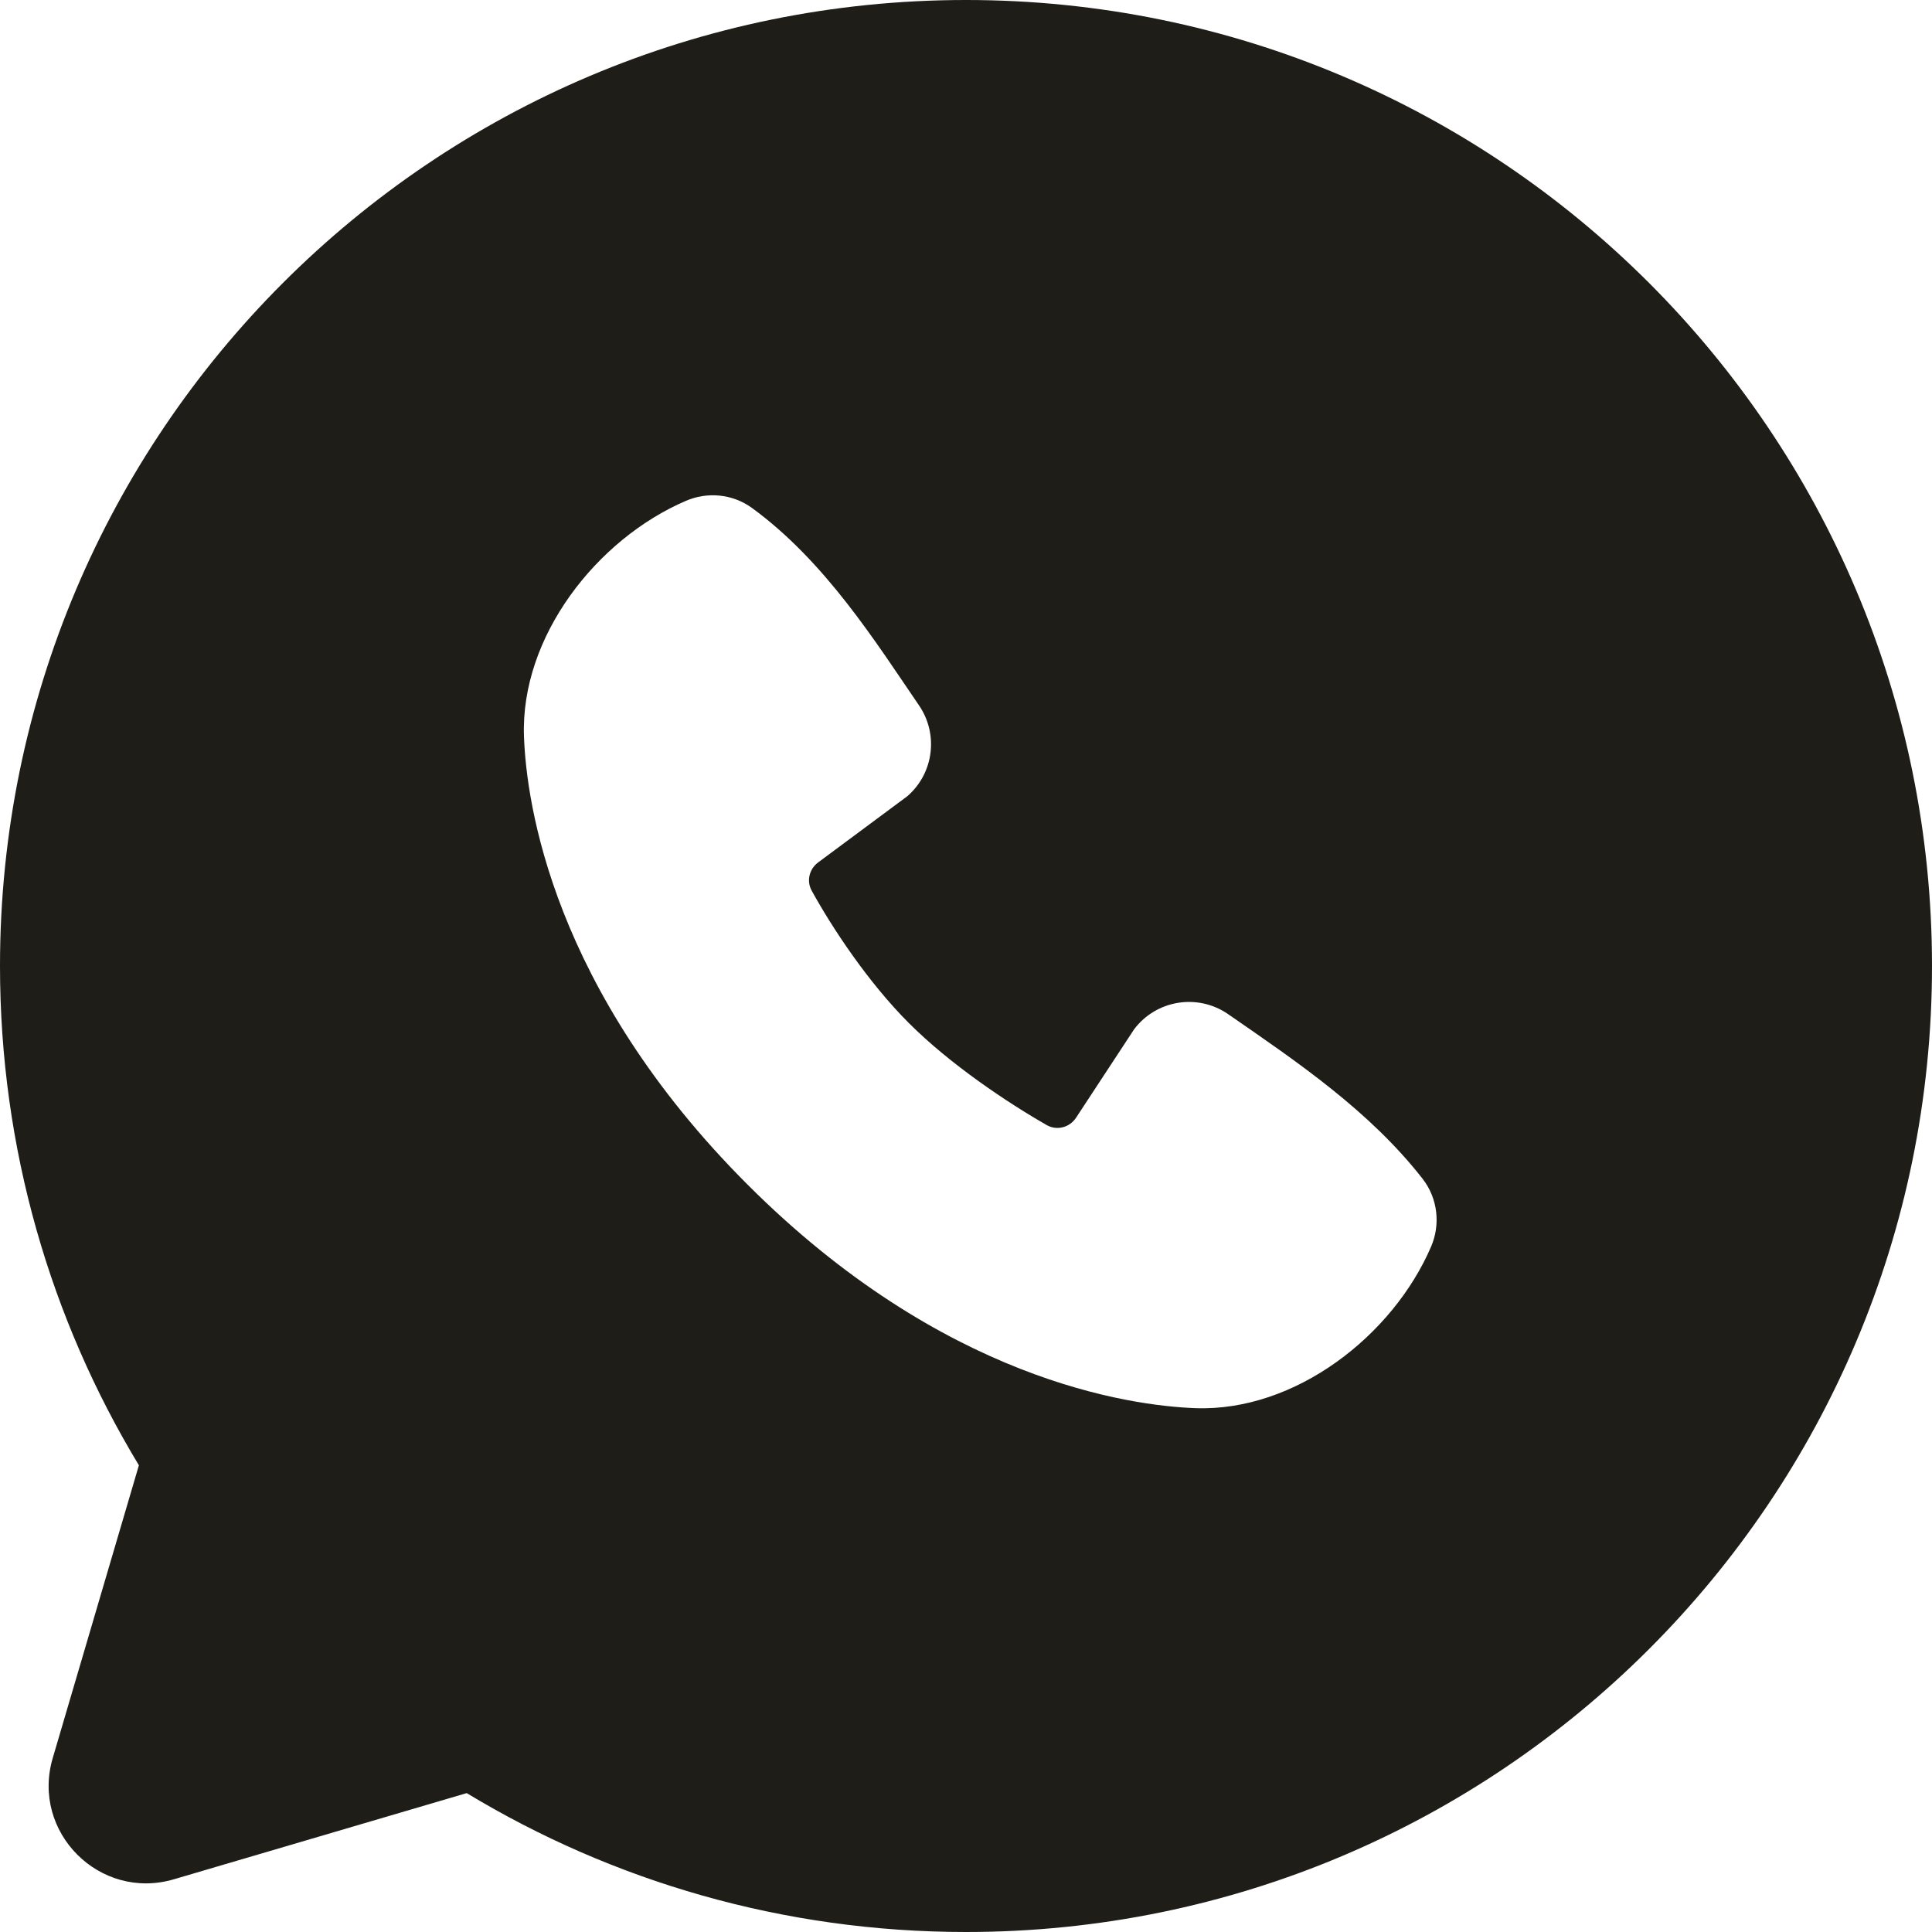 <?xml version="1.0" encoding="UTF-8"?> <svg xmlns="http://www.w3.org/2000/svg" width="28" height="28" viewBox="0 0 28 28" fill="none"><g clip-path="url(#clip0_123_114)"><path fill-rule="evenodd" clip-rule="evenodd" d="M14 0C6.268 0 0 6.268 0 14C0 16.645 0.735 19.123 2.013 21.236L0.764 25.48C0.448 26.554 1.446 27.552 2.52 27.236L6.764 25.987C8.877 27.265 11.355 28 14 28C21.732 28 28 21.732 28 14C28 6.268 21.732 0 14 0ZM10.834 17.168C13.665 19.999 16.369 20.372 17.323 20.408C18.776 20.461 20.189 19.352 20.741 18.066C20.876 17.751 20.842 17.372 20.616 17.082C19.849 16.101 18.812 15.398 17.799 14.698C17.361 14.395 16.759 14.489 16.436 14.918L15.595 16.199C15.502 16.341 15.316 16.39 15.169 16.305C14.6 15.98 13.77 15.425 13.173 14.828C12.577 14.232 12.056 13.44 11.763 12.907C11.686 12.767 11.729 12.594 11.857 12.499L13.15 11.539C13.535 11.205 13.603 10.638 13.319 10.223C12.691 9.304 11.959 8.136 10.9 7.363C10.61 7.152 10.244 7.128 9.942 7.258C8.654 7.81 7.54 9.223 7.594 10.678C7.629 11.633 8.002 14.336 10.834 17.168Z" fill="#1F1D18"></path></g><defs><clipPath id="clip0_123_114"><rect width="28" height="28" fill="white"></rect></clipPath></defs></svg> 